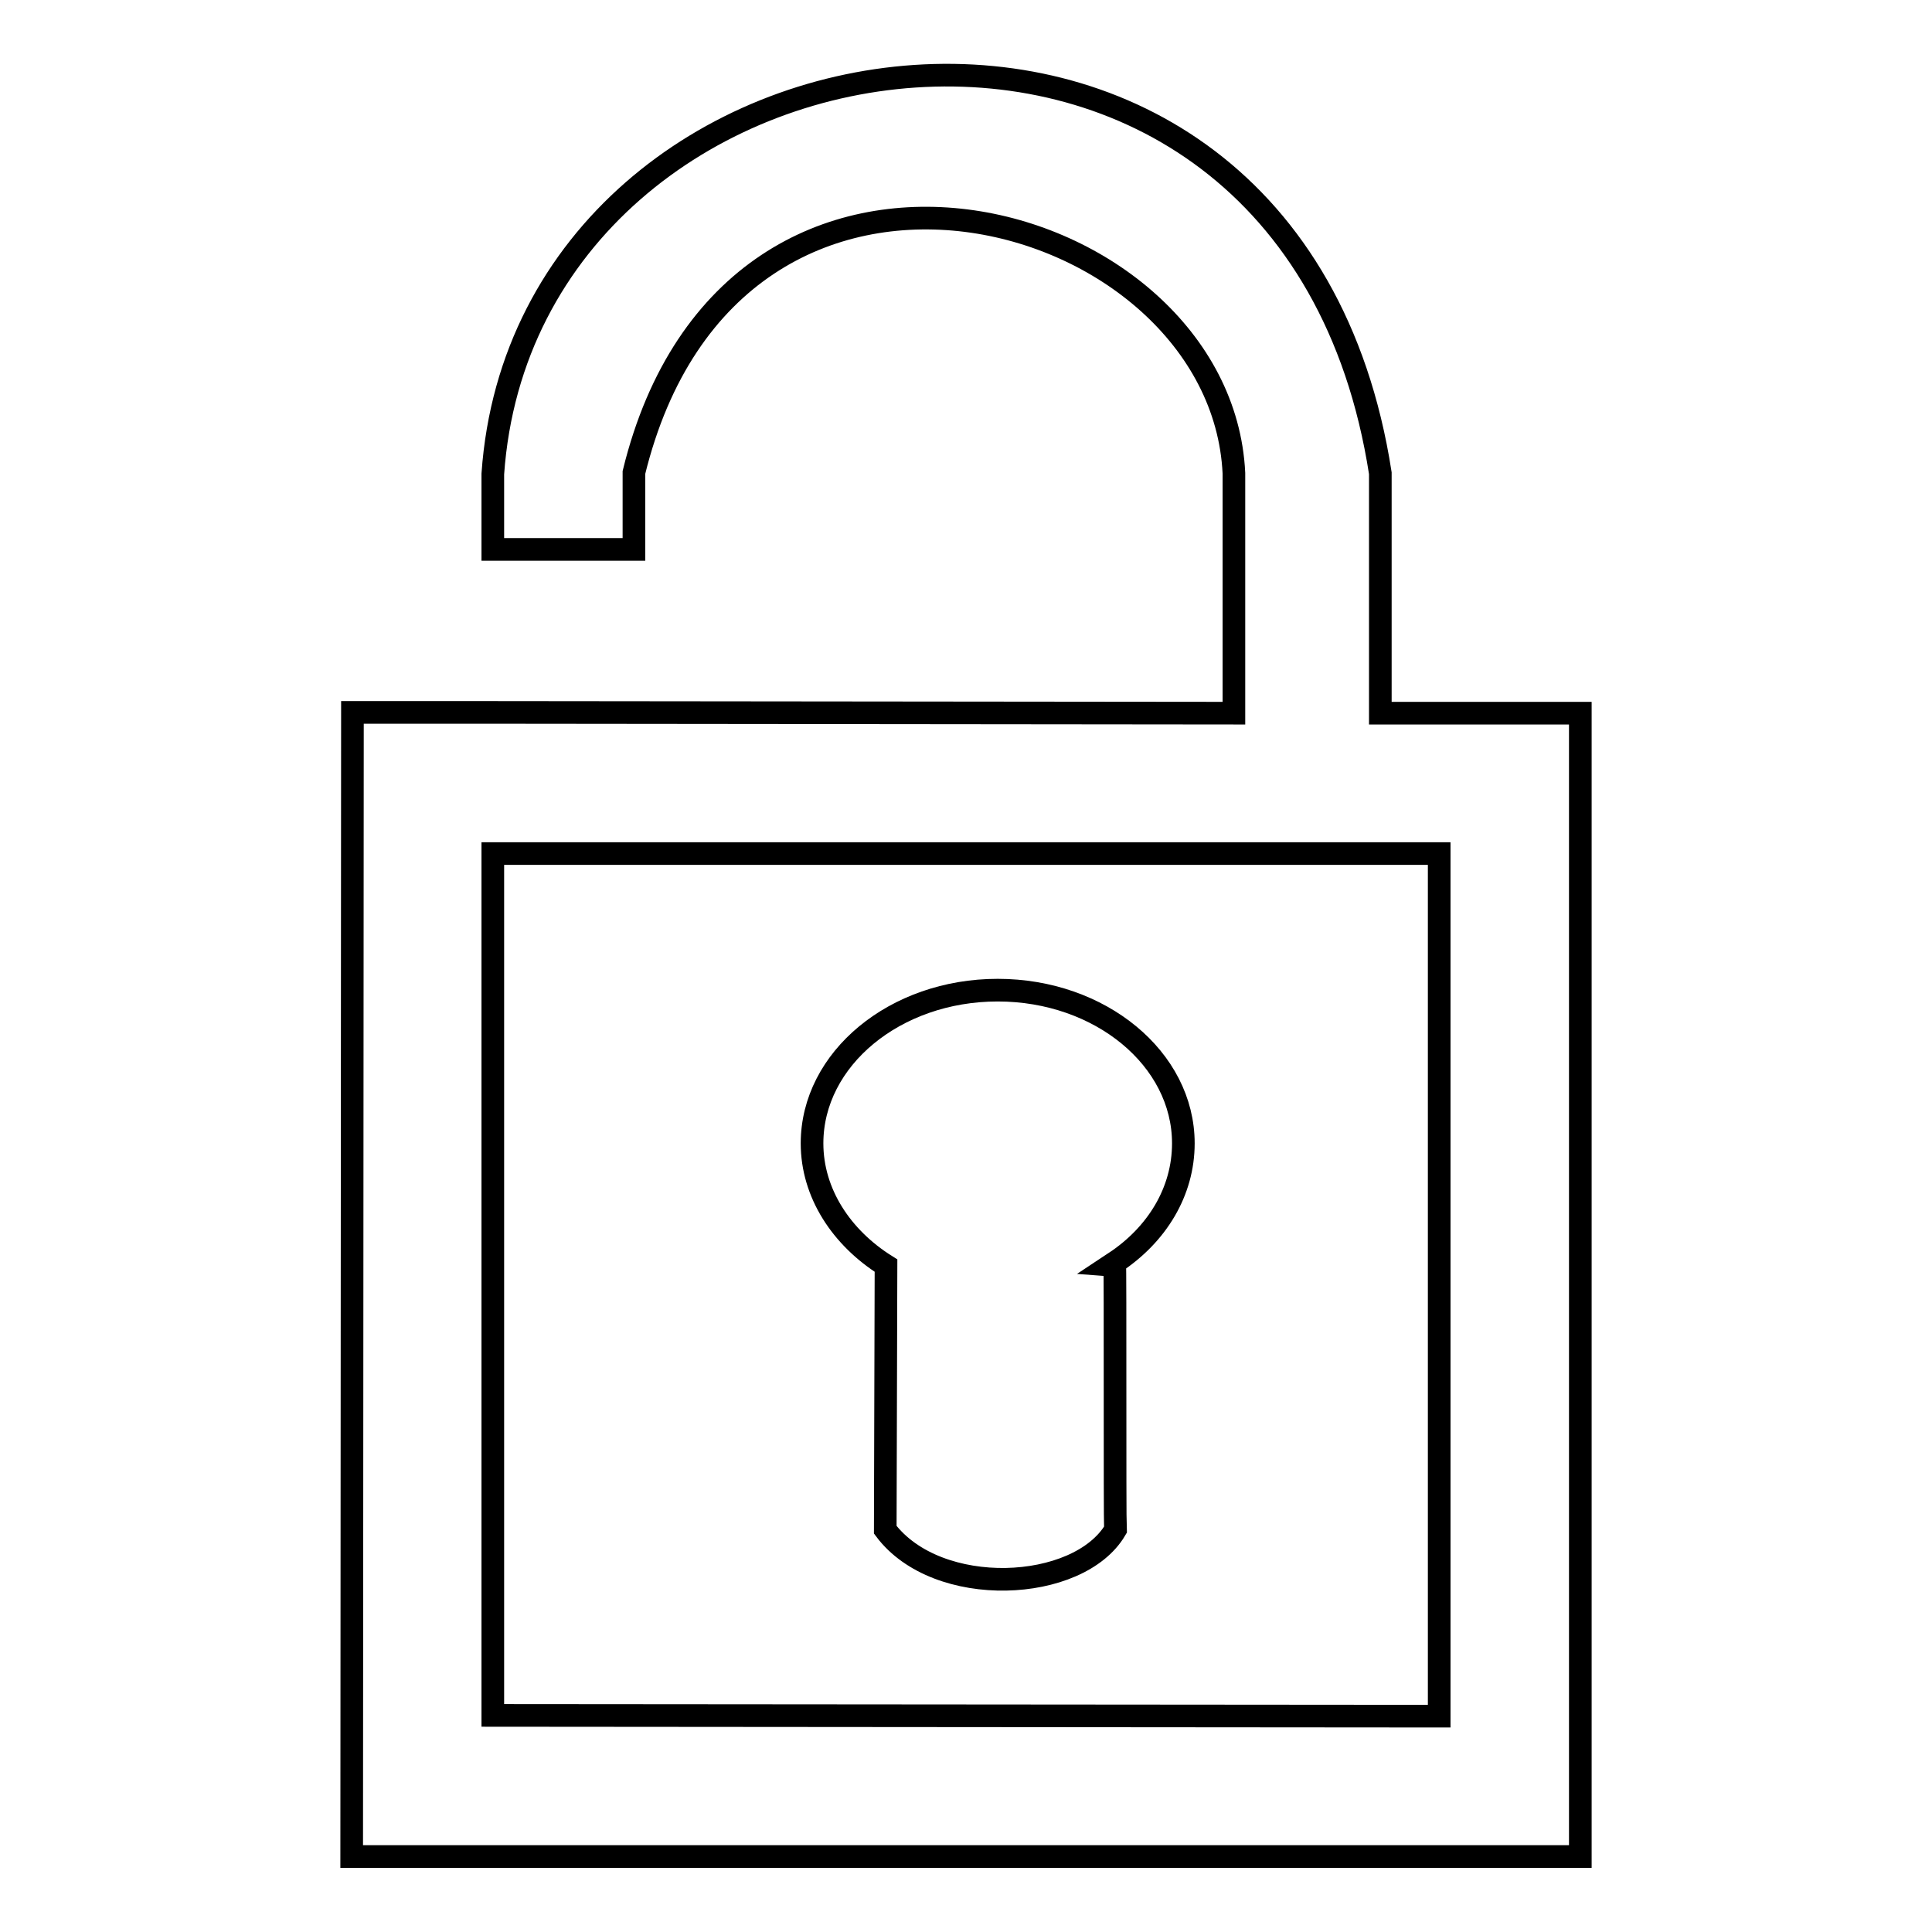 <?xml version="1.0" encoding="utf-8"?>
<!-- Svg Vector Icons : http://www.onlinewebfonts.com/icon -->
<!DOCTYPE svg PUBLIC "-//W3C//DTD SVG 1.1//EN" "http://www.w3.org/Graphics/SVG/1.1/DTD/svg11.dtd">
<svg version="1.1" xmlns="http://www.w3.org/2000/svg" xmlns:xlink="http://www.w3.org/1999/xlink" x="0px" y="0px" viewBox="0 0 256 256" enable-background="new 0 0 256 256" xml:space="preserve">
<g><g><path stroke-width="3" fill-opacity="0" stroke="#000000"  d="M147.8,202.7c-4.9,8.3-23.6,9.2-30.5,0c0-0.7,0.1-35,0.1-35c-5.9-3.7-9.8-9.6-9.8-16.2c0-11.2,11-20.3,24.6-20.3c13.6,0,24.6,9.1,24.6,20.3c0,6.4-3.5,12.1-9.1,15.8C147.8,167.3,147.7,201,147.8,202.7z"/><path stroke-width="3" fill-opacity="0" stroke="#000000"  d="M209.4,227.4L209.4,227.4l0-132.9h-0.2v0h-9.2l-9.2,0v0h-7.9c0-12.5,0-31.3,0-31.8c-12-77.4-113.2-62.9-117.6,0.1c0,0,0,0,0,0v10l18.7,0V62.6c13.1-53.5,77.8-35.5,79.5,0.1c0,3.2,0,20.2,0,31.8l-98.2-0.1l0,0l-18.6,0L46.6,246h16.7h2h125.4h18.7h0v-8.9V227.4z M65.3,227.3V113.1h125.4l0,114.3L65.3,227.3z"/></g></g>
</svg>